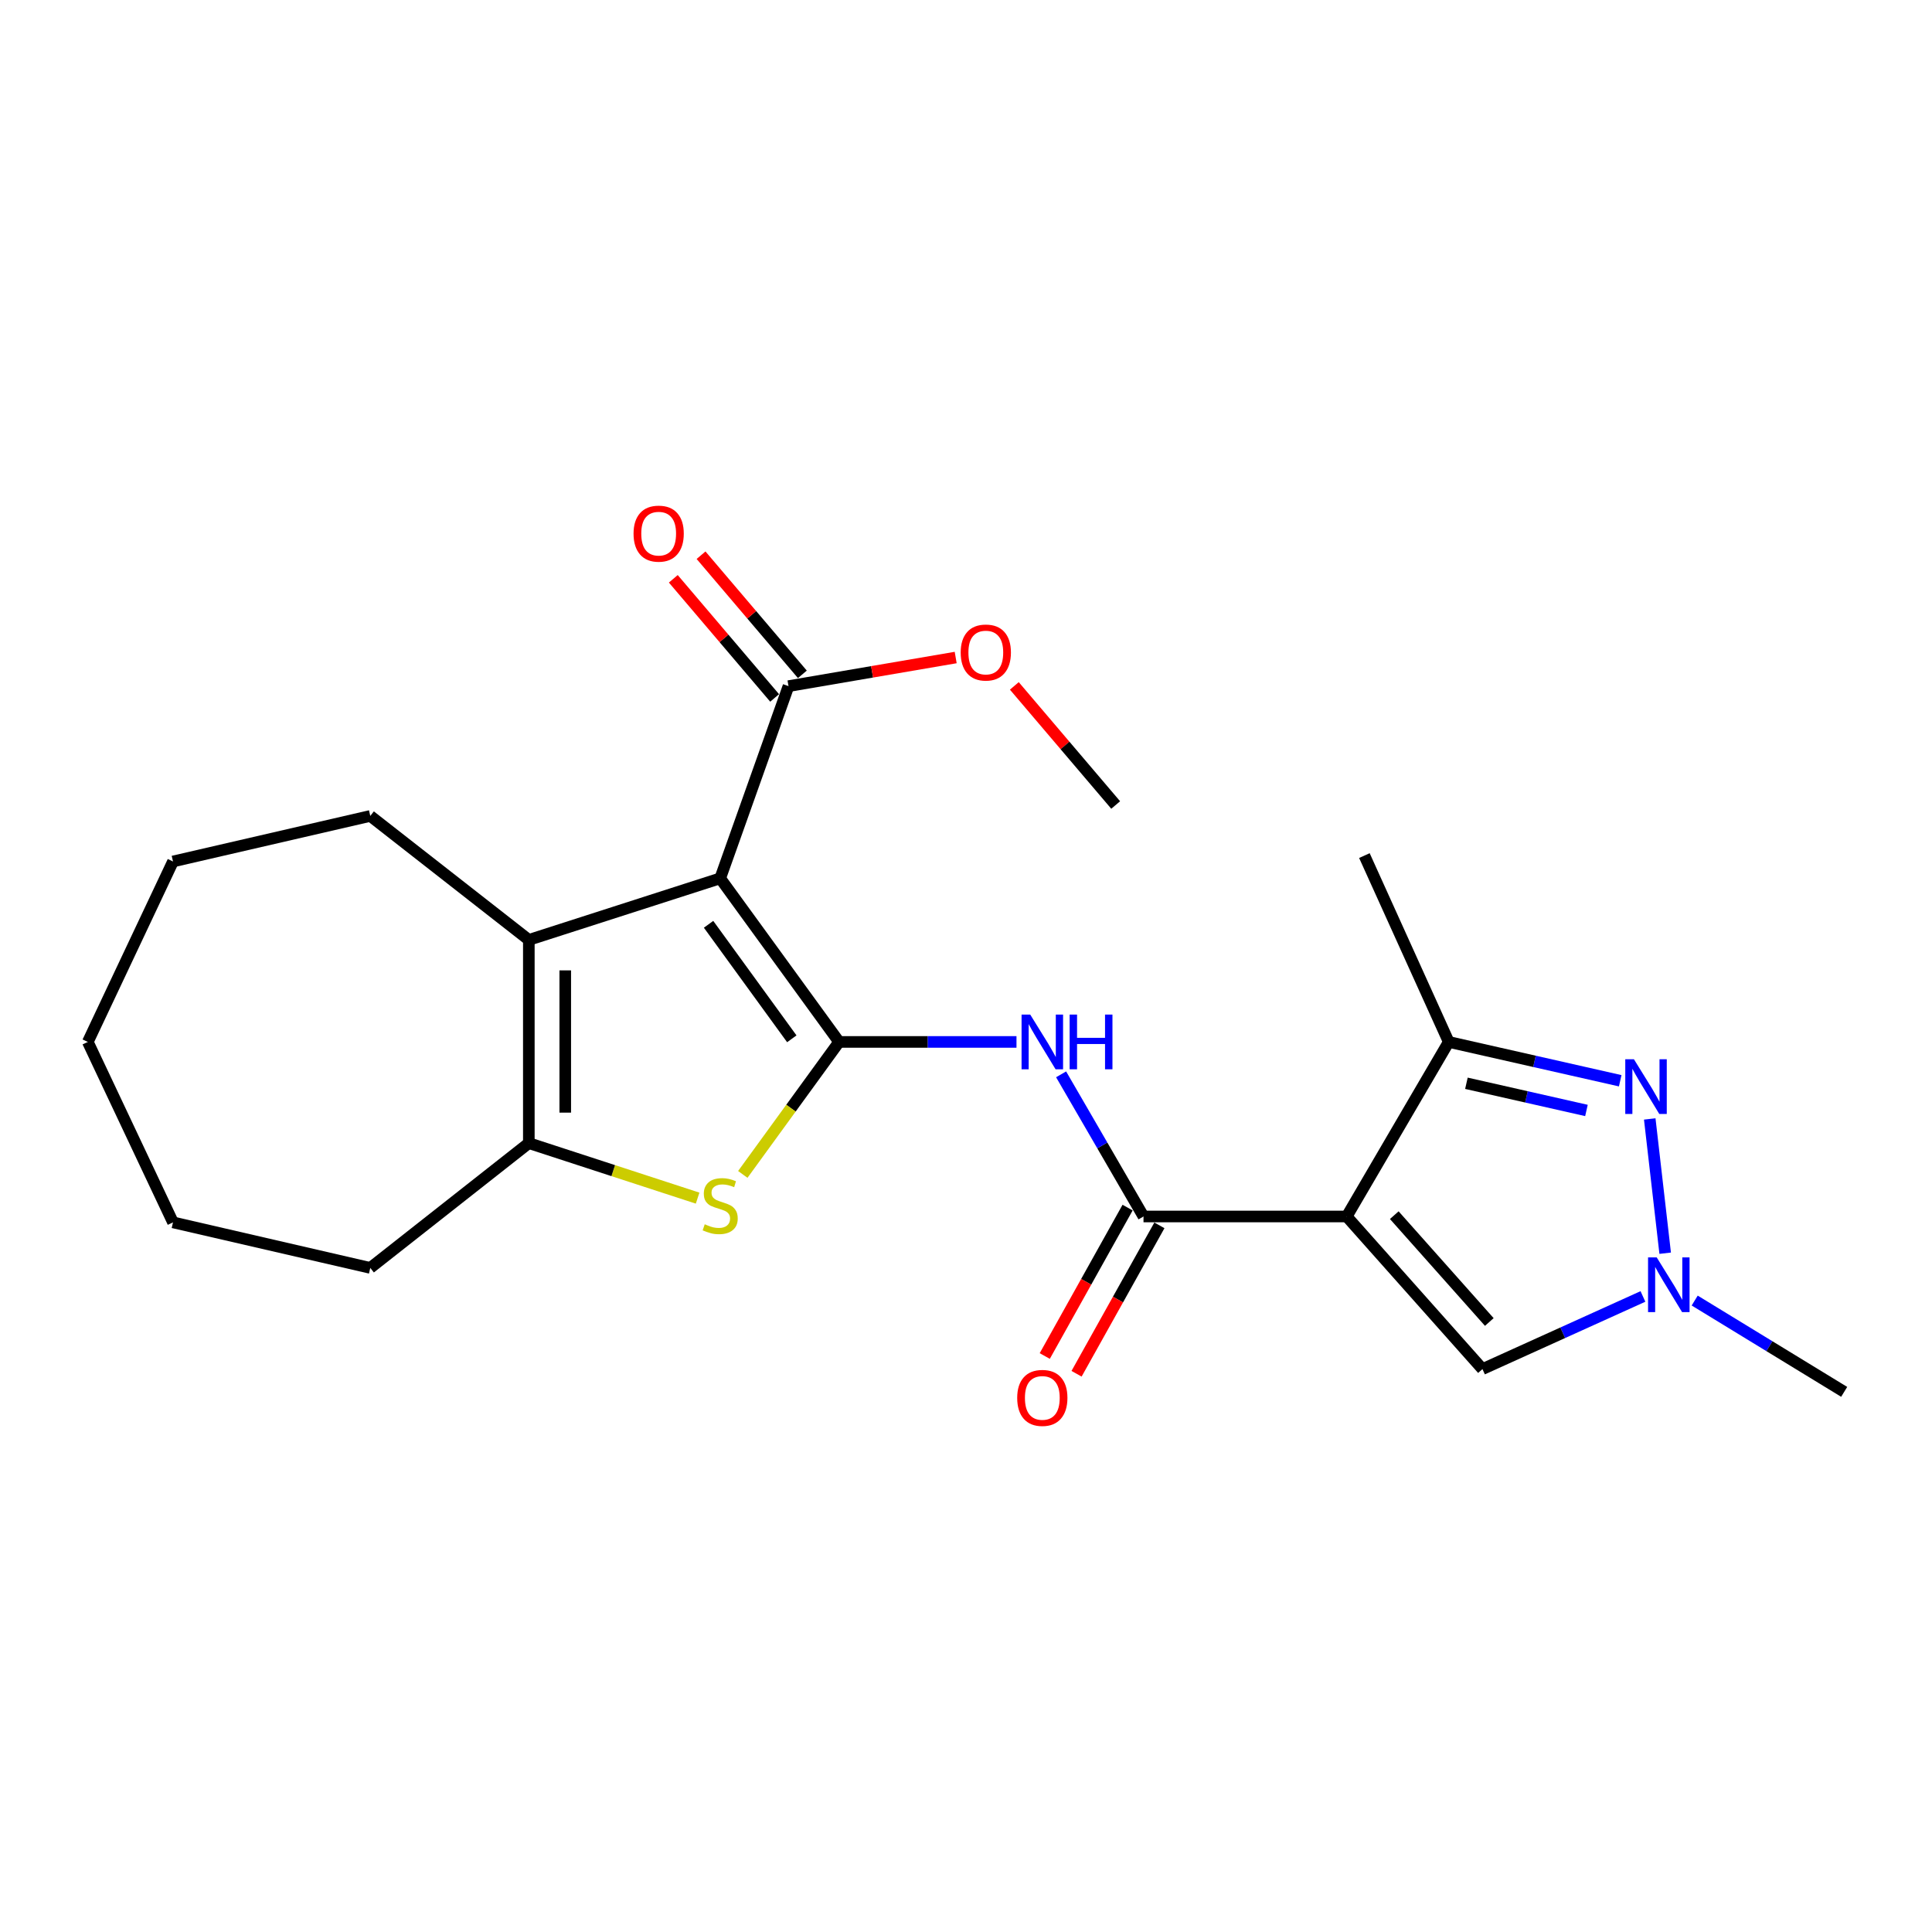 <?xml version='1.0' encoding='iso-8859-1'?>
<svg version='1.1' baseProfile='full'
              xmlns='http://www.w3.org/2000/svg'
                      xmlns:rdkit='http://www.rdkit.org/xml'
                      xmlns:xlink='http://www.w3.org/1999/xlink'
                  xml:space='preserve'
width='1000px' height='1000px' viewBox='0 0 1000 1000'>
<!-- END OF HEADER -->
<rect style='opacity:1.0;fill:#FFFFFF;stroke:none' width='1000' height='1000' x='0' y='0'> </rect>
<path class='bond-0' d='M 434.317,539.302 L 372.77,454.632' style='fill:none;fill-rule:evenodd;stroke:#000000;stroke-width:6px;stroke-linecap:butt;stroke-linejoin:miter;stroke-opacity:1' />
<path class='bond-0' d='M 409.837,537.685 L 366.755,478.416' style='fill:none;fill-rule:evenodd;stroke:#000000;stroke-width:6px;stroke-linecap:butt;stroke-linejoin:miter;stroke-opacity:1' />
<path class='bond-2' d='M 434.317,539.302 L 409.392,573.587' style='fill:none;fill-rule:evenodd;stroke:#000000;stroke-width:6px;stroke-linecap:butt;stroke-linejoin:miter;stroke-opacity:1' />
<path class='bond-2' d='M 409.392,573.587 L 384.467,607.872' style='fill:none;fill-rule:evenodd;stroke:#CCCC00;stroke-width:6px;stroke-linecap:butt;stroke-linejoin:miter;stroke-opacity:1' />
<path class='bond-5' d='M 434.317,539.302 L 480.225,539.302' style='fill:none;fill-rule:evenodd;stroke:#000000;stroke-width:6px;stroke-linecap:butt;stroke-linejoin:miter;stroke-opacity:1' />
<path class='bond-5' d='M 480.225,539.302 L 526.132,539.302' style='fill:none;fill-rule:evenodd;stroke:#0000FF;stroke-width:6px;stroke-linecap:butt;stroke-linejoin:miter;stroke-opacity:1' />
<path class='bond-4' d='M 372.77,454.632 L 273.722,486.49' style='fill:none;fill-rule:evenodd;stroke:#000000;stroke-width:6px;stroke-linecap:butt;stroke-linejoin:miter;stroke-opacity:1' />
<path class='bond-11' d='M 372.77,454.632 L 408.125,355.144' style='fill:none;fill-rule:evenodd;stroke:#000000;stroke-width:6px;stroke-linecap:butt;stroke-linejoin:miter;stroke-opacity:1' />
<path class='bond-1' d='M 697.049,629.648 L 591.875,629.648' style='fill:none;fill-rule:evenodd;stroke:#000000;stroke-width:6px;stroke-linecap:butt;stroke-linejoin:miter;stroke-opacity:1' />
<path class='bond-8' d='M 697.049,629.648 L 749.862,539.302' style='fill:none;fill-rule:evenodd;stroke:#000000;stroke-width:6px;stroke-linecap:butt;stroke-linejoin:miter;stroke-opacity:1' />
<path class='bond-10' d='M 697.049,629.648 L 767.319,708.641' style='fill:none;fill-rule:evenodd;stroke:#000000;stroke-width:6px;stroke-linecap:butt;stroke-linejoin:miter;stroke-opacity:1' />
<path class='bond-10' d='M 721.674,628.968 L 770.863,684.263' style='fill:none;fill-rule:evenodd;stroke:#000000;stroke-width:6px;stroke-linecap:butt;stroke-linejoin:miter;stroke-opacity:1' />
<path class='bond-7' d='M 361.086,620.152 L 317.404,605.914' style='fill:none;fill-rule:evenodd;stroke:#CCCC00;stroke-width:6px;stroke-linecap:butt;stroke-linejoin:miter;stroke-opacity:1' />
<path class='bond-7' d='M 317.404,605.914 L 273.722,591.675' style='fill:none;fill-rule:evenodd;stroke:#000000;stroke-width:6px;stroke-linecap:butt;stroke-linejoin:miter;stroke-opacity:1' />
<path class='bond-3' d='M 591.875,629.648 L 570.549,592.86' style='fill:none;fill-rule:evenodd;stroke:#000000;stroke-width:6px;stroke-linecap:butt;stroke-linejoin:miter;stroke-opacity:1' />
<path class='bond-3' d='M 570.549,592.86 L 549.224,556.073' style='fill:none;fill-rule:evenodd;stroke:#0000FF;stroke-width:6px;stroke-linecap:butt;stroke-linejoin:miter;stroke-opacity:1' />
<path class='bond-12' d='M 583.645,625.054 L 562.205,663.462' style='fill:none;fill-rule:evenodd;stroke:#000000;stroke-width:6px;stroke-linecap:butt;stroke-linejoin:miter;stroke-opacity:1' />
<path class='bond-12' d='M 562.205,663.462 L 540.765,701.87' style='fill:none;fill-rule:evenodd;stroke:#FF0000;stroke-width:6px;stroke-linecap:butt;stroke-linejoin:miter;stroke-opacity:1' />
<path class='bond-12' d='M 600.104,634.242 L 578.665,672.65' style='fill:none;fill-rule:evenodd;stroke:#000000;stroke-width:6px;stroke-linecap:butt;stroke-linejoin:miter;stroke-opacity:1' />
<path class='bond-12' d='M 578.665,672.65 L 557.225,711.058' style='fill:none;fill-rule:evenodd;stroke:#FF0000;stroke-width:6px;stroke-linecap:butt;stroke-linejoin:miter;stroke-opacity:1' />
<path class='bond-15' d='M 273.722,486.49 L 191.66,422.325' style='fill:none;fill-rule:evenodd;stroke:#000000;stroke-width:6px;stroke-linecap:butt;stroke-linejoin:miter;stroke-opacity:1' />
<path class='bond-23' d='M 273.722,486.49 L 273.722,591.675' style='fill:none;fill-rule:evenodd;stroke:#000000;stroke-width:6px;stroke-linecap:butt;stroke-linejoin:miter;stroke-opacity:1' />
<path class='bond-23' d='M 292.573,502.267 L 292.573,575.897' style='fill:none;fill-rule:evenodd;stroke:#000000;stroke-width:6px;stroke-linecap:butt;stroke-linejoin:miter;stroke-opacity:1' />
<path class='bond-6' d='M 838.621,559.4 L 794.241,549.351' style='fill:none;fill-rule:evenodd;stroke:#0000FF;stroke-width:6px;stroke-linecap:butt;stroke-linejoin:miter;stroke-opacity:1' />
<path class='bond-6' d='M 794.241,549.351 L 749.862,539.302' style='fill:none;fill-rule:evenodd;stroke:#000000;stroke-width:6px;stroke-linecap:butt;stroke-linejoin:miter;stroke-opacity:1' />
<path class='bond-6' d='M 821.144,574.771 L 790.078,567.736' style='fill:none;fill-rule:evenodd;stroke:#0000FF;stroke-width:6px;stroke-linecap:butt;stroke-linejoin:miter;stroke-opacity:1' />
<path class='bond-6' d='M 790.078,567.736 L 759.013,560.702' style='fill:none;fill-rule:evenodd;stroke:#000000;stroke-width:6px;stroke-linecap:butt;stroke-linejoin:miter;stroke-opacity:1' />
<path class='bond-24' d='M 853.903,579.166 L 861.894,648.662' style='fill:none;fill-rule:evenodd;stroke:#0000FF;stroke-width:6px;stroke-linecap:butt;stroke-linejoin:miter;stroke-opacity:1' />
<path class='bond-16' d='M 273.722,591.675 L 191.66,656.269' style='fill:none;fill-rule:evenodd;stroke:#000000;stroke-width:6px;stroke-linecap:butt;stroke-linejoin:miter;stroke-opacity:1' />
<path class='bond-18' d='M 749.862,539.302 L 706.213,442.851' style='fill:none;fill-rule:evenodd;stroke:#000000;stroke-width:6px;stroke-linecap:butt;stroke-linejoin:miter;stroke-opacity:1' />
<path class='bond-9' d='M 850.384,671.041 L 808.851,689.841' style='fill:none;fill-rule:evenodd;stroke:#0000FF;stroke-width:6px;stroke-linecap:butt;stroke-linejoin:miter;stroke-opacity:1' />
<path class='bond-9' d='M 808.851,689.841 L 767.319,708.641' style='fill:none;fill-rule:evenodd;stroke:#000000;stroke-width:6px;stroke-linecap:butt;stroke-linejoin:miter;stroke-opacity:1' />
<path class='bond-17' d='M 877.17,673.165 L 915.858,696.794' style='fill:none;fill-rule:evenodd;stroke:#0000FF;stroke-width:6px;stroke-linecap:butt;stroke-linejoin:miter;stroke-opacity:1' />
<path class='bond-17' d='M 915.858,696.794 L 954.545,720.423' style='fill:none;fill-rule:evenodd;stroke:#000000;stroke-width:6px;stroke-linecap:butt;stroke-linejoin:miter;stroke-opacity:1' />
<path class='bond-13' d='M 415.305,349.038 L 389.084,318.207' style='fill:none;fill-rule:evenodd;stroke:#000000;stroke-width:6px;stroke-linecap:butt;stroke-linejoin:miter;stroke-opacity:1' />
<path class='bond-13' d='M 389.084,318.207 L 362.862,287.377' style='fill:none;fill-rule:evenodd;stroke:#FF0000;stroke-width:6px;stroke-linecap:butt;stroke-linejoin:miter;stroke-opacity:1' />
<path class='bond-13' d='M 400.946,361.251 L 374.724,330.42' style='fill:none;fill-rule:evenodd;stroke:#000000;stroke-width:6px;stroke-linecap:butt;stroke-linejoin:miter;stroke-opacity:1' />
<path class='bond-13' d='M 374.724,330.42 L 348.503,299.589' style='fill:none;fill-rule:evenodd;stroke:#FF0000;stroke-width:6px;stroke-linecap:butt;stroke-linejoin:miter;stroke-opacity:1' />
<path class='bond-14' d='M 408.125,355.144 L 451.394,347.739' style='fill:none;fill-rule:evenodd;stroke:#000000;stroke-width:6px;stroke-linecap:butt;stroke-linejoin:miter;stroke-opacity:1' />
<path class='bond-14' d='M 451.394,347.739 L 494.662,340.334' style='fill:none;fill-rule:evenodd;stroke:#FF0000;stroke-width:6px;stroke-linecap:butt;stroke-linejoin:miter;stroke-opacity:1' />
<path class='bond-19' d='M 525.018,355.019 L 551.247,385.844' style='fill:none;fill-rule:evenodd;stroke:#FF0000;stroke-width:6px;stroke-linecap:butt;stroke-linejoin:miter;stroke-opacity:1' />
<path class='bond-19' d='M 551.247,385.844 L 577.475,416.67' style='fill:none;fill-rule:evenodd;stroke:#000000;stroke-width:6px;stroke-linecap:butt;stroke-linejoin:miter;stroke-opacity:1' />
<path class='bond-20' d='M 191.66,422.325 L 89.543,445.898' style='fill:none;fill-rule:evenodd;stroke:#000000;stroke-width:6px;stroke-linecap:butt;stroke-linejoin:miter;stroke-opacity:1' />
<path class='bond-21' d='M 191.66,656.269 L 89.543,632.695' style='fill:none;fill-rule:evenodd;stroke:#000000;stroke-width:6px;stroke-linecap:butt;stroke-linejoin:miter;stroke-opacity:1' />
<path class='bond-25' d='M 89.543,445.898 L 45.455,539.302' style='fill:none;fill-rule:evenodd;stroke:#000000;stroke-width:6px;stroke-linecap:butt;stroke-linejoin:miter;stroke-opacity:1' />
<path class='bond-22' d='M 89.543,632.695 L 45.455,539.302' style='fill:none;fill-rule:evenodd;stroke:#000000;stroke-width:6px;stroke-linecap:butt;stroke-linejoin:miter;stroke-opacity:1' />
<path  class='atom-3' d='M 364.77 633.681
Q 365.09 633.801, 366.41 634.361
Q 367.73 634.921, 369.17 635.281
Q 370.65 635.601, 372.09 635.601
Q 374.77 635.601, 376.33 634.321
Q 377.89 633.001, 377.89 630.721
Q 377.89 629.161, 377.09 628.201
Q 376.33 627.241, 375.13 626.721
Q 373.93 626.201, 371.93 625.601
Q 369.41 624.841, 367.89 624.121
Q 366.41 623.401, 365.33 621.881
Q 364.29 620.361, 364.29 617.801
Q 364.29 614.241, 366.69 612.041
Q 369.13 609.841, 373.93 609.841
Q 377.21 609.841, 380.93 611.401
L 380.01 614.481
Q 376.61 613.081, 374.05 613.081
Q 371.29 613.081, 369.77 614.241
Q 368.25 615.361, 368.29 617.321
Q 368.29 618.841, 369.05 619.761
Q 369.85 620.681, 370.97 621.201
Q 372.13 621.721, 374.05 622.321
Q 376.61 623.121, 378.13 623.921
Q 379.65 624.721, 380.73 626.361
Q 381.85 627.961, 381.85 630.721
Q 381.85 634.641, 379.21 636.761
Q 376.61 638.841, 372.25 638.841
Q 369.73 638.841, 367.81 638.281
Q 365.93 637.761, 363.69 636.841
L 364.77 633.681
' fill='#CCCC00'/>
<path  class='atom-6' d='M 533.242 525.142
L 542.522 540.142
Q 543.442 541.622, 544.922 544.302
Q 546.402 546.982, 546.482 547.142
L 546.482 525.142
L 550.242 525.142
L 550.242 553.462
L 546.362 553.462
L 536.402 537.062
Q 535.242 535.142, 534.002 532.942
Q 532.802 530.742, 532.442 530.062
L 532.442 553.462
L 528.762 553.462
L 528.762 525.142
L 533.242 525.142
' fill='#0000FF'/>
<path  class='atom-6' d='M 553.642 525.142
L 557.482 525.142
L 557.482 537.182
L 571.962 537.182
L 571.962 525.142
L 575.802 525.142
L 575.802 553.462
L 571.962 553.462
L 571.962 540.382
L 557.482 540.382
L 557.482 553.462
L 553.642 553.462
L 553.642 525.142
' fill='#0000FF'/>
<path  class='atom-7' d='M 845.718 548.265
L 854.998 563.265
Q 855.918 564.745, 857.398 567.425
Q 858.878 570.105, 858.958 570.265
L 858.958 548.265
L 862.718 548.265
L 862.718 576.585
L 858.838 576.585
L 848.878 560.185
Q 847.718 558.265, 846.478 556.065
Q 845.278 553.865, 844.918 553.185
L 844.918 576.585
L 841.238 576.585
L 841.238 548.265
L 845.718 548.265
' fill='#0000FF'/>
<path  class='atom-10' d='M 857.51 650.822
L 866.79 665.822
Q 867.71 667.302, 869.19 669.982
Q 870.67 672.662, 870.75 672.822
L 870.75 650.822
L 874.51 650.822
L 874.51 679.142
L 870.63 679.142
L 860.67 662.742
Q 859.51 660.822, 858.27 658.622
Q 857.07 656.422, 856.71 655.742
L 856.71 679.142
L 853.03 679.142
L 853.03 650.822
L 857.51 650.822
' fill='#0000FF'/>
<path  class='atom-13' d='M 526.502 723.55
Q 526.502 716.75, 529.862 712.95
Q 533.222 709.15, 539.502 709.15
Q 545.782 709.15, 549.142 712.95
Q 552.502 716.75, 552.502 723.55
Q 552.502 730.43, 549.102 734.35
Q 545.702 738.23, 539.502 738.23
Q 533.262 738.23, 529.862 734.35
Q 526.502 730.47, 526.502 723.55
M 539.502 735.03
Q 543.822 735.03, 546.142 732.15
Q 548.502 729.23, 548.502 723.55
Q 548.502 717.99, 546.142 715.19
Q 543.822 712.35, 539.502 712.35
Q 535.182 712.35, 532.822 715.15
Q 530.502 717.95, 530.502 723.55
Q 530.502 729.27, 532.822 732.15
Q 535.182 735.03, 539.502 735.03
' fill='#FF0000'/>
<path  class='atom-14' d='M 327.924 276.21
Q 327.924 269.41, 331.284 265.61
Q 334.644 261.81, 340.924 261.81
Q 347.204 261.81, 350.564 265.61
Q 353.924 269.41, 353.924 276.21
Q 353.924 283.09, 350.524 287.01
Q 347.124 290.89, 340.924 290.89
Q 334.684 290.89, 331.284 287.01
Q 327.924 283.13, 327.924 276.21
M 340.924 287.69
Q 345.244 287.69, 347.564 284.81
Q 349.924 281.89, 349.924 276.21
Q 349.924 270.65, 347.564 267.85
Q 345.244 265.01, 340.924 265.01
Q 336.604 265.01, 334.244 267.81
Q 331.924 270.61, 331.924 276.21
Q 331.924 281.93, 334.244 284.81
Q 336.604 287.69, 340.924 287.69
' fill='#FF0000'/>
<path  class='atom-15' d='M 497.253 337.746
Q 497.253 330.946, 500.613 327.146
Q 503.973 323.346, 510.253 323.346
Q 516.533 323.346, 519.893 327.146
Q 523.253 330.946, 523.253 337.746
Q 523.253 344.626, 519.853 348.546
Q 516.453 352.426, 510.253 352.426
Q 504.013 352.426, 500.613 348.546
Q 497.253 344.666, 497.253 337.746
M 510.253 349.226
Q 514.573 349.226, 516.893 346.346
Q 519.253 343.426, 519.253 337.746
Q 519.253 332.186, 516.893 329.386
Q 514.573 326.546, 510.253 326.546
Q 505.933 326.546, 503.573 329.346
Q 501.253 332.146, 501.253 337.746
Q 501.253 343.466, 503.573 346.346
Q 505.933 349.226, 510.253 349.226
' fill='#FF0000'/>
</svg>
